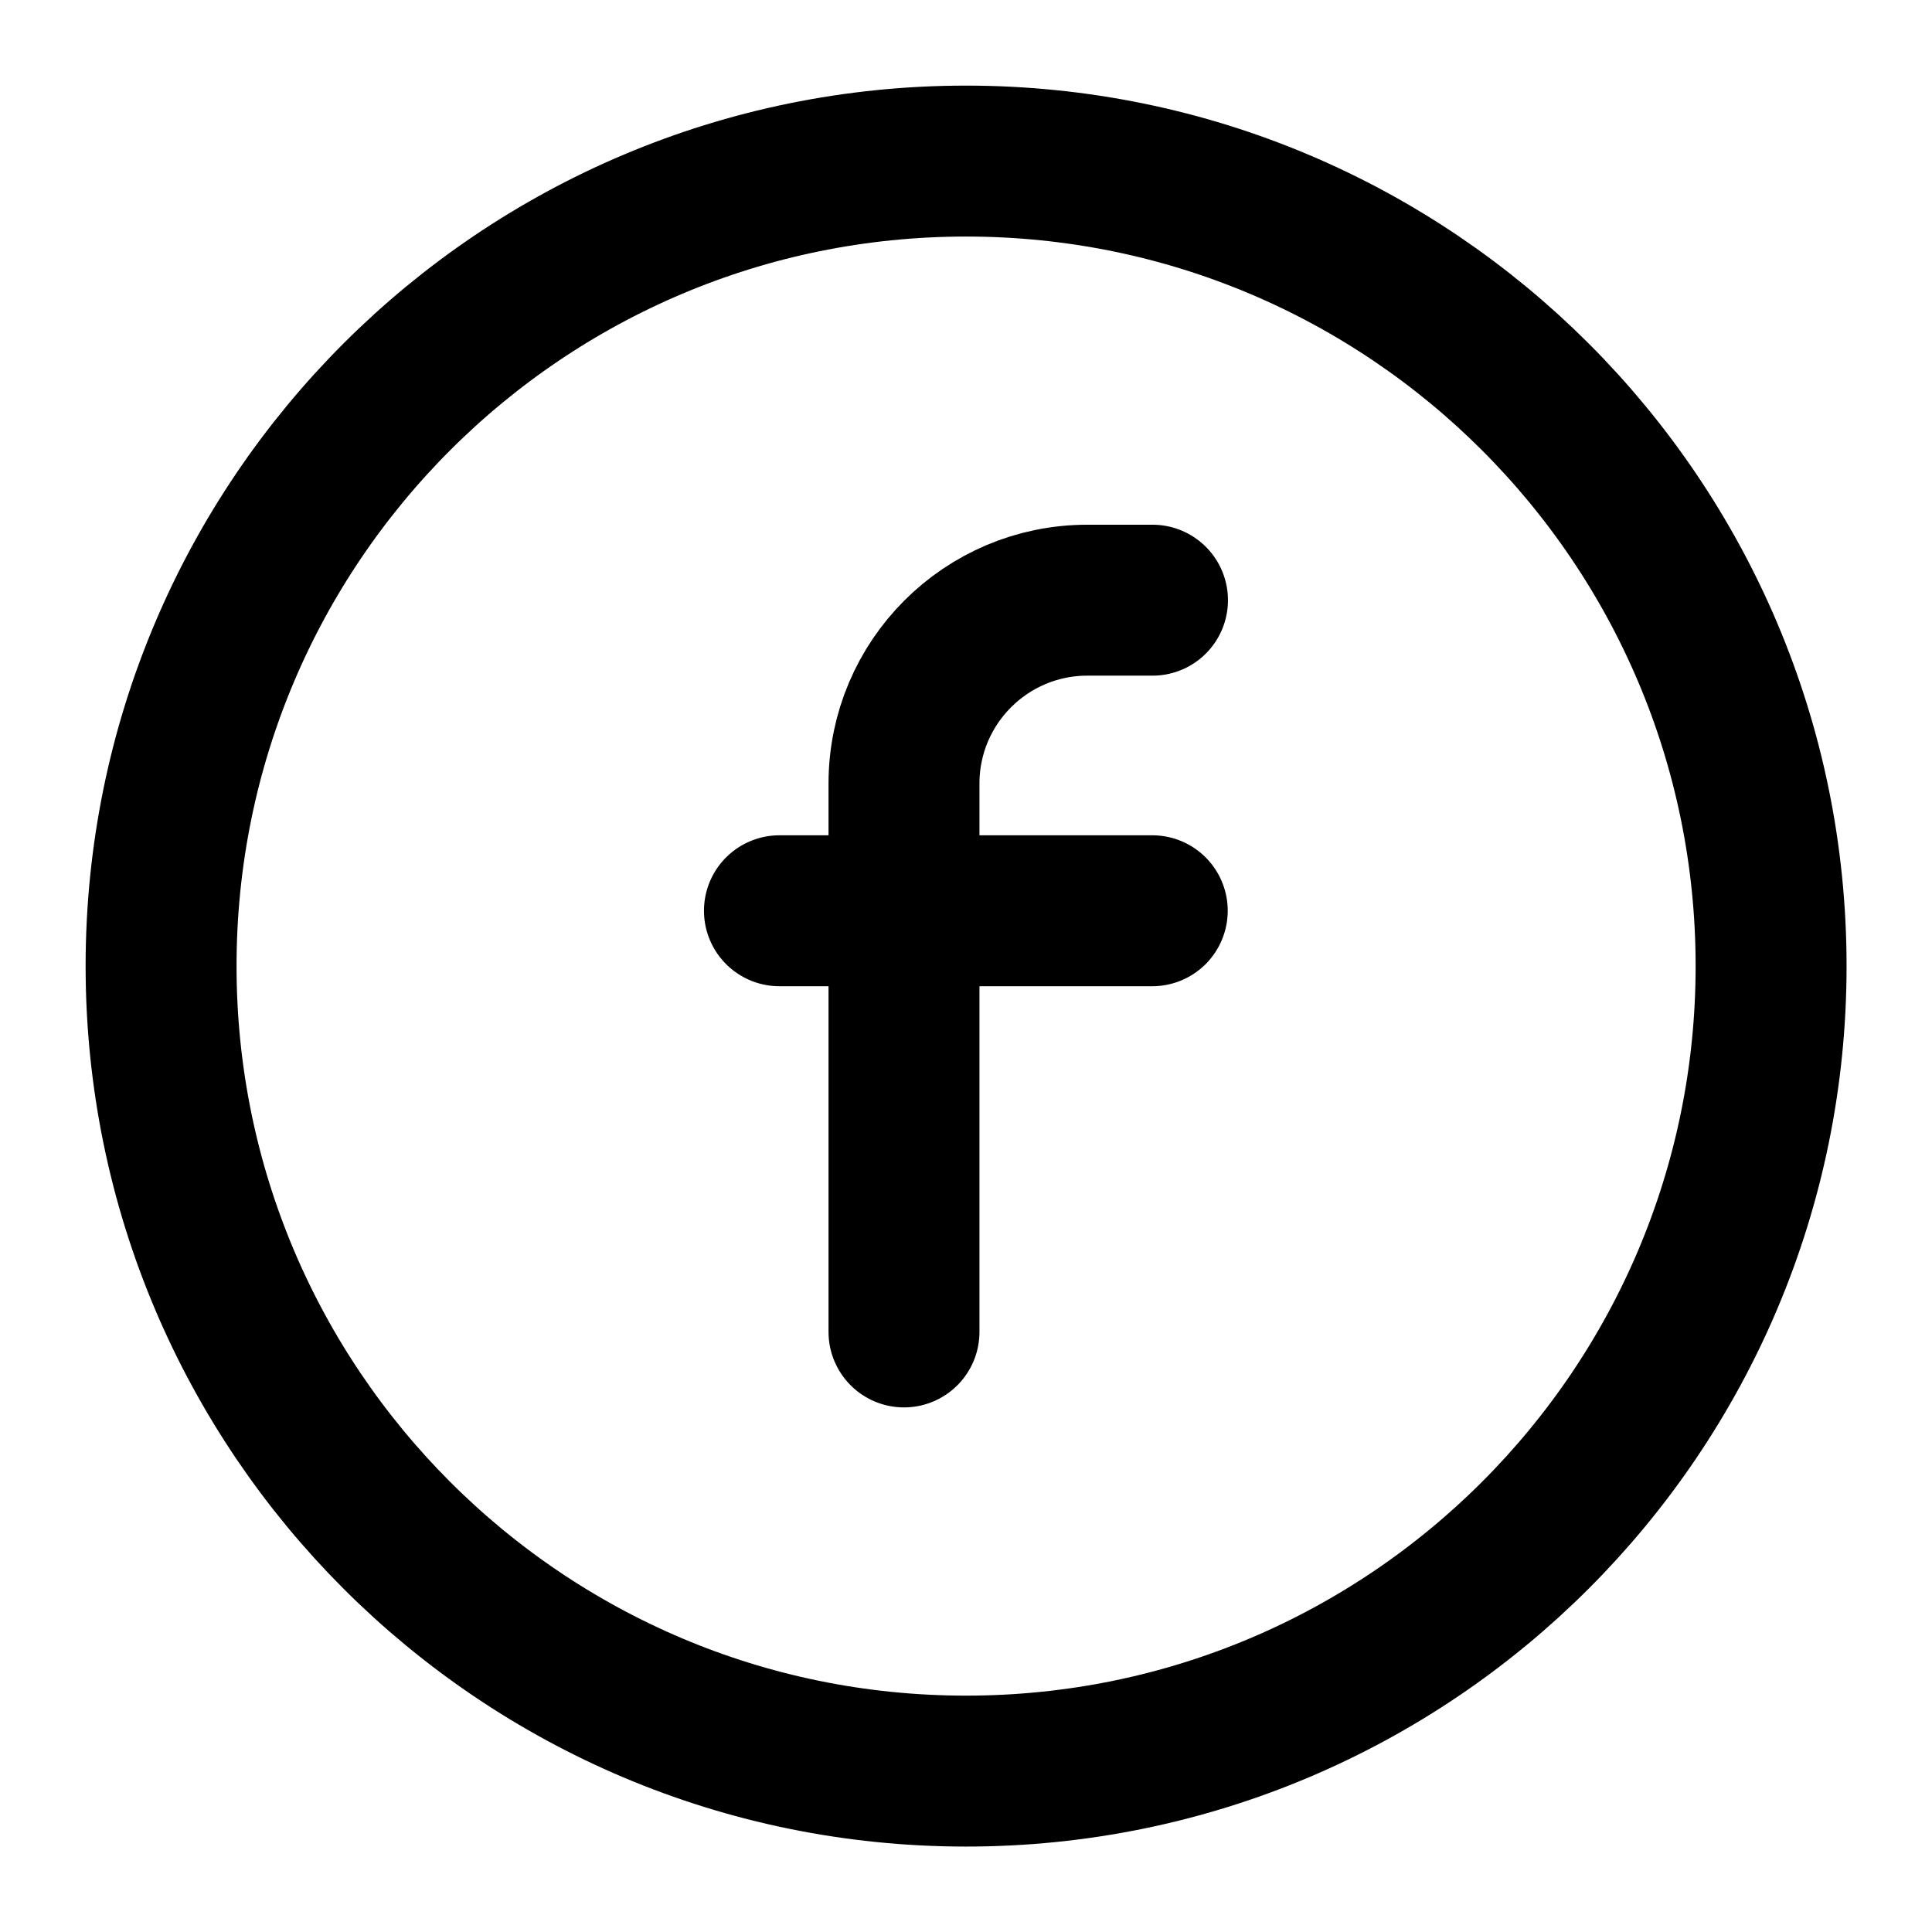 <svg width="32" height="32" viewBox="0 0 32 32" fill="none" xmlns="http://www.w3.org/2000/svg">
<path d="M12.91 15.085H19.085" stroke="#000000" stroke-width="2.5" stroke-linecap="round" stroke-linejoin="round"/>
<path d="M19.089 9.941H18.009C16.333 9.941 14.973 11.301 14.973 12.977V14.057V22.061" stroke="#000000" stroke-width="2.5" stroke-linecap="round" stroke-linejoin="round"/>
<path fill-rule="evenodd" clip-rule="evenodd" d="M16.001 29.335C23.365 29.335 29.335 23.365 29.335 16.001C29.335 8.637 23.365 2.668 16.001 2.668C8.637 2.668 2.668 8.637 2.668 16.001C2.668 23.365 8.637 29.335 16.001 29.335Z" stroke="#000000" stroke-width="2.5" stroke-linecap="round" stroke-linejoin="round"/>
</svg>
